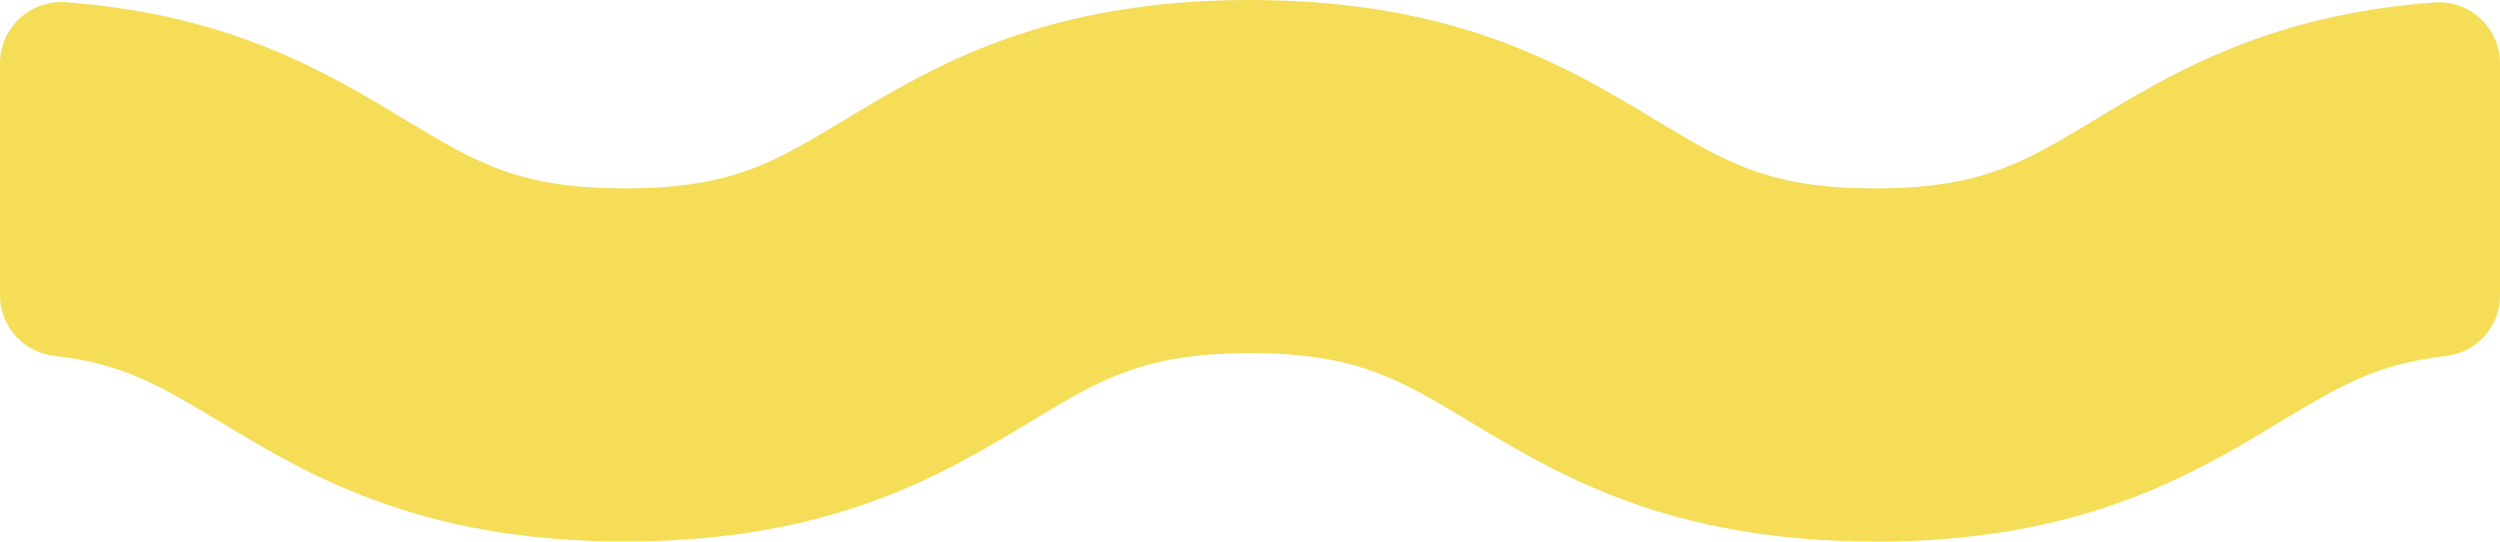<svg width="60" height="13" viewBox="0 0 60 13" fill="none" xmlns="http://www.w3.org/2000/svg">
<path d="M45.005 12.996C40.049 12.996 37.398 11.397 35.266 10.115C33.568 9.091 32.543 8.475 30.002 8.475C27.461 8.475 26.433 9.091 24.738 10.115C22.61 11.397 19.959 12.996 15.003 12.996C10.047 12.996 7.396 11.397 5.268 10.115C3.894 9.287 2.963 8.725 1.311 8.542C0.565 8.459 0 7.834 0 7.097V1.511C0 0.666 0.729 -0.008 1.58 0.054C5.542 0.35 7.843 1.74 9.735 2.881C11.434 3.905 12.454 4.521 14.999 4.521C17.544 4.521 18.569 3.905 20.263 2.881C22.391 1.598 25.042 0 29.998 0C34.954 0 37.605 1.598 39.737 2.881C41.436 3.905 42.46 4.521 45.001 4.521C47.542 4.521 48.571 3.905 50.265 2.881C52.157 1.74 54.458 0.354 58.42 0.058C59.271 -0.004 60 0.67 60 1.515V7.102C60 7.842 59.435 8.463 58.689 8.546C57.037 8.729 56.106 9.291 54.732 10.119C52.604 11.402 49.953 13 44.993 13L45.005 12.996Z" fill="#F6DD57"/>
</svg>
